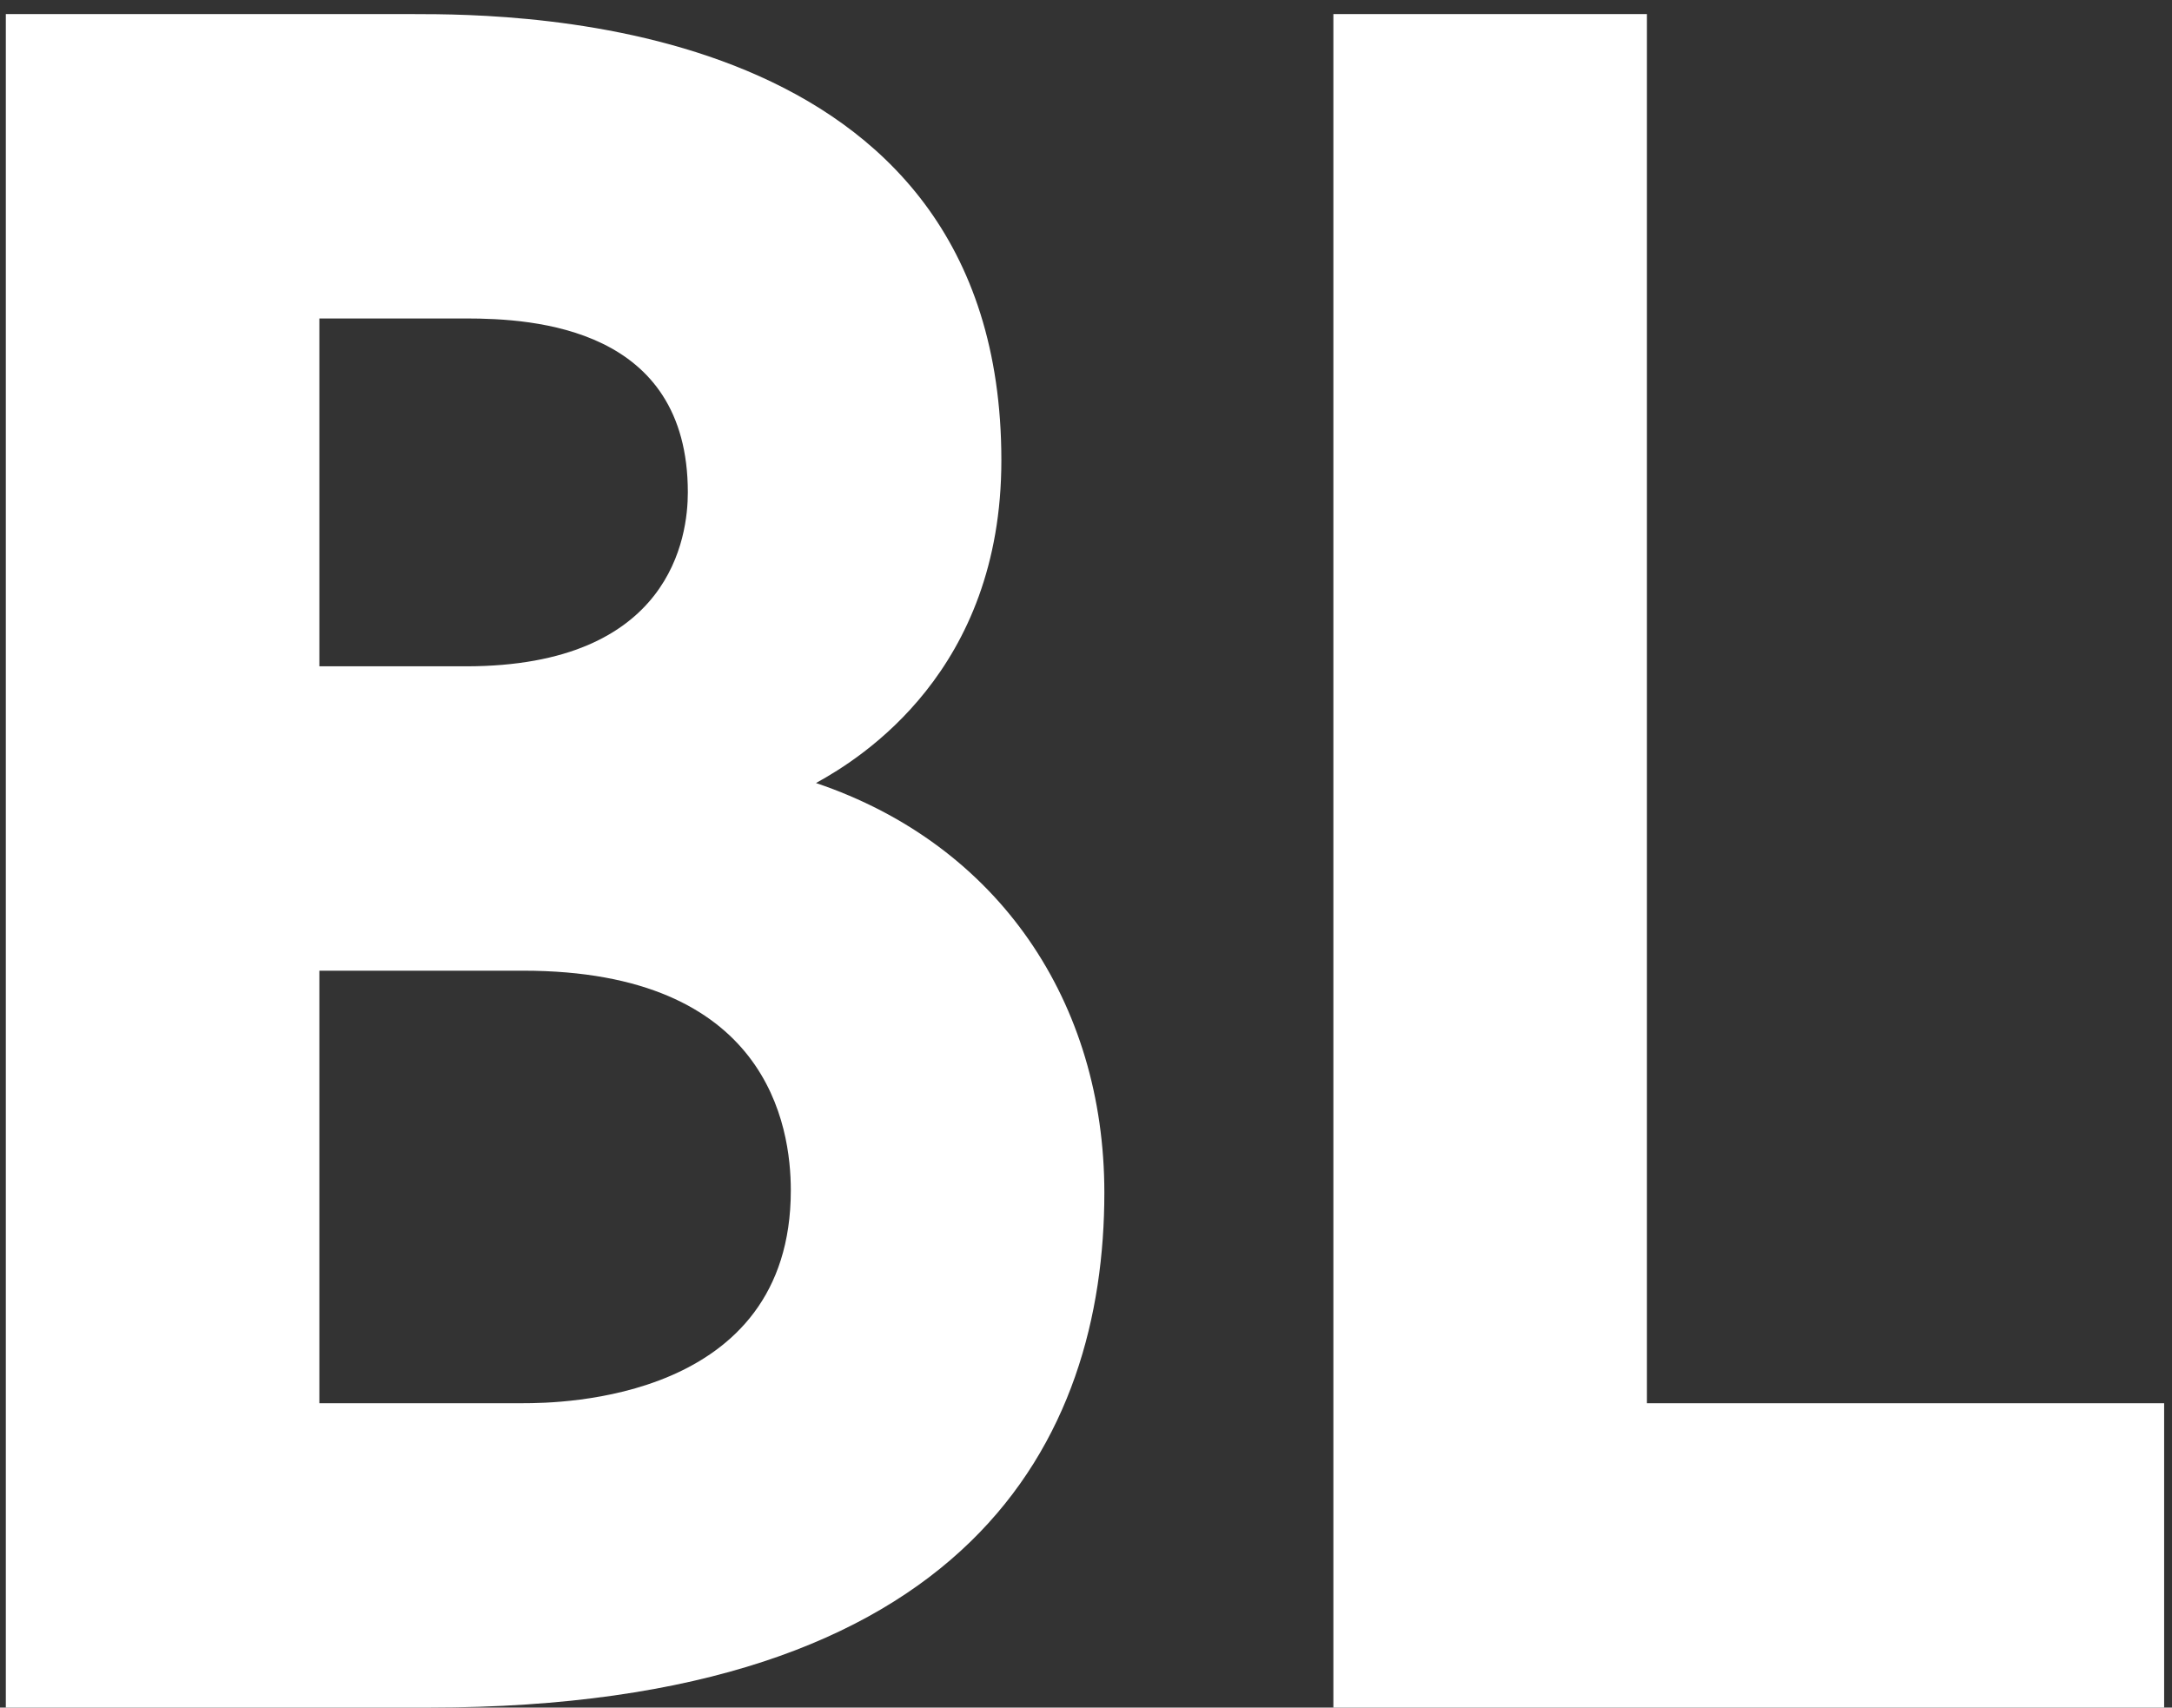 <?xml version="1.0" encoding="UTF-8"?> <svg xmlns="http://www.w3.org/2000/svg" width="145" height="114" viewBox="0 0 145 114" fill="none"><rect x="0" y="0" width="145" height="114" fill="#333333" stroke="none"/><path d="M0.389 114V0.941H27.584C34.613 0.941 66.85 1.093 66.85 30.733C66.85 44.789 57.53 50.595 54.474 52.276C66.697 56.401 73.725 66.943 73.725 79.624C73.725 95.972 64.864 114 28.654 114H0.389ZM21.32 93.68H34.918C37.363 93.68 52.794 93.527 52.794 79.471C52.794 75.193 51.266 64.804 34.918 64.804H21.32V93.68ZM21.32 44.484H31.099C44.849 44.484 45.919 35.775 45.919 32.872C45.919 21.872 35.682 21.261 31.099 21.261H21.32V44.484Z" fill="white"></path><path d="M89.015 114V0.941H109.947V93.68H144.475V114H89.015Z" fill="white"></path></svg> 